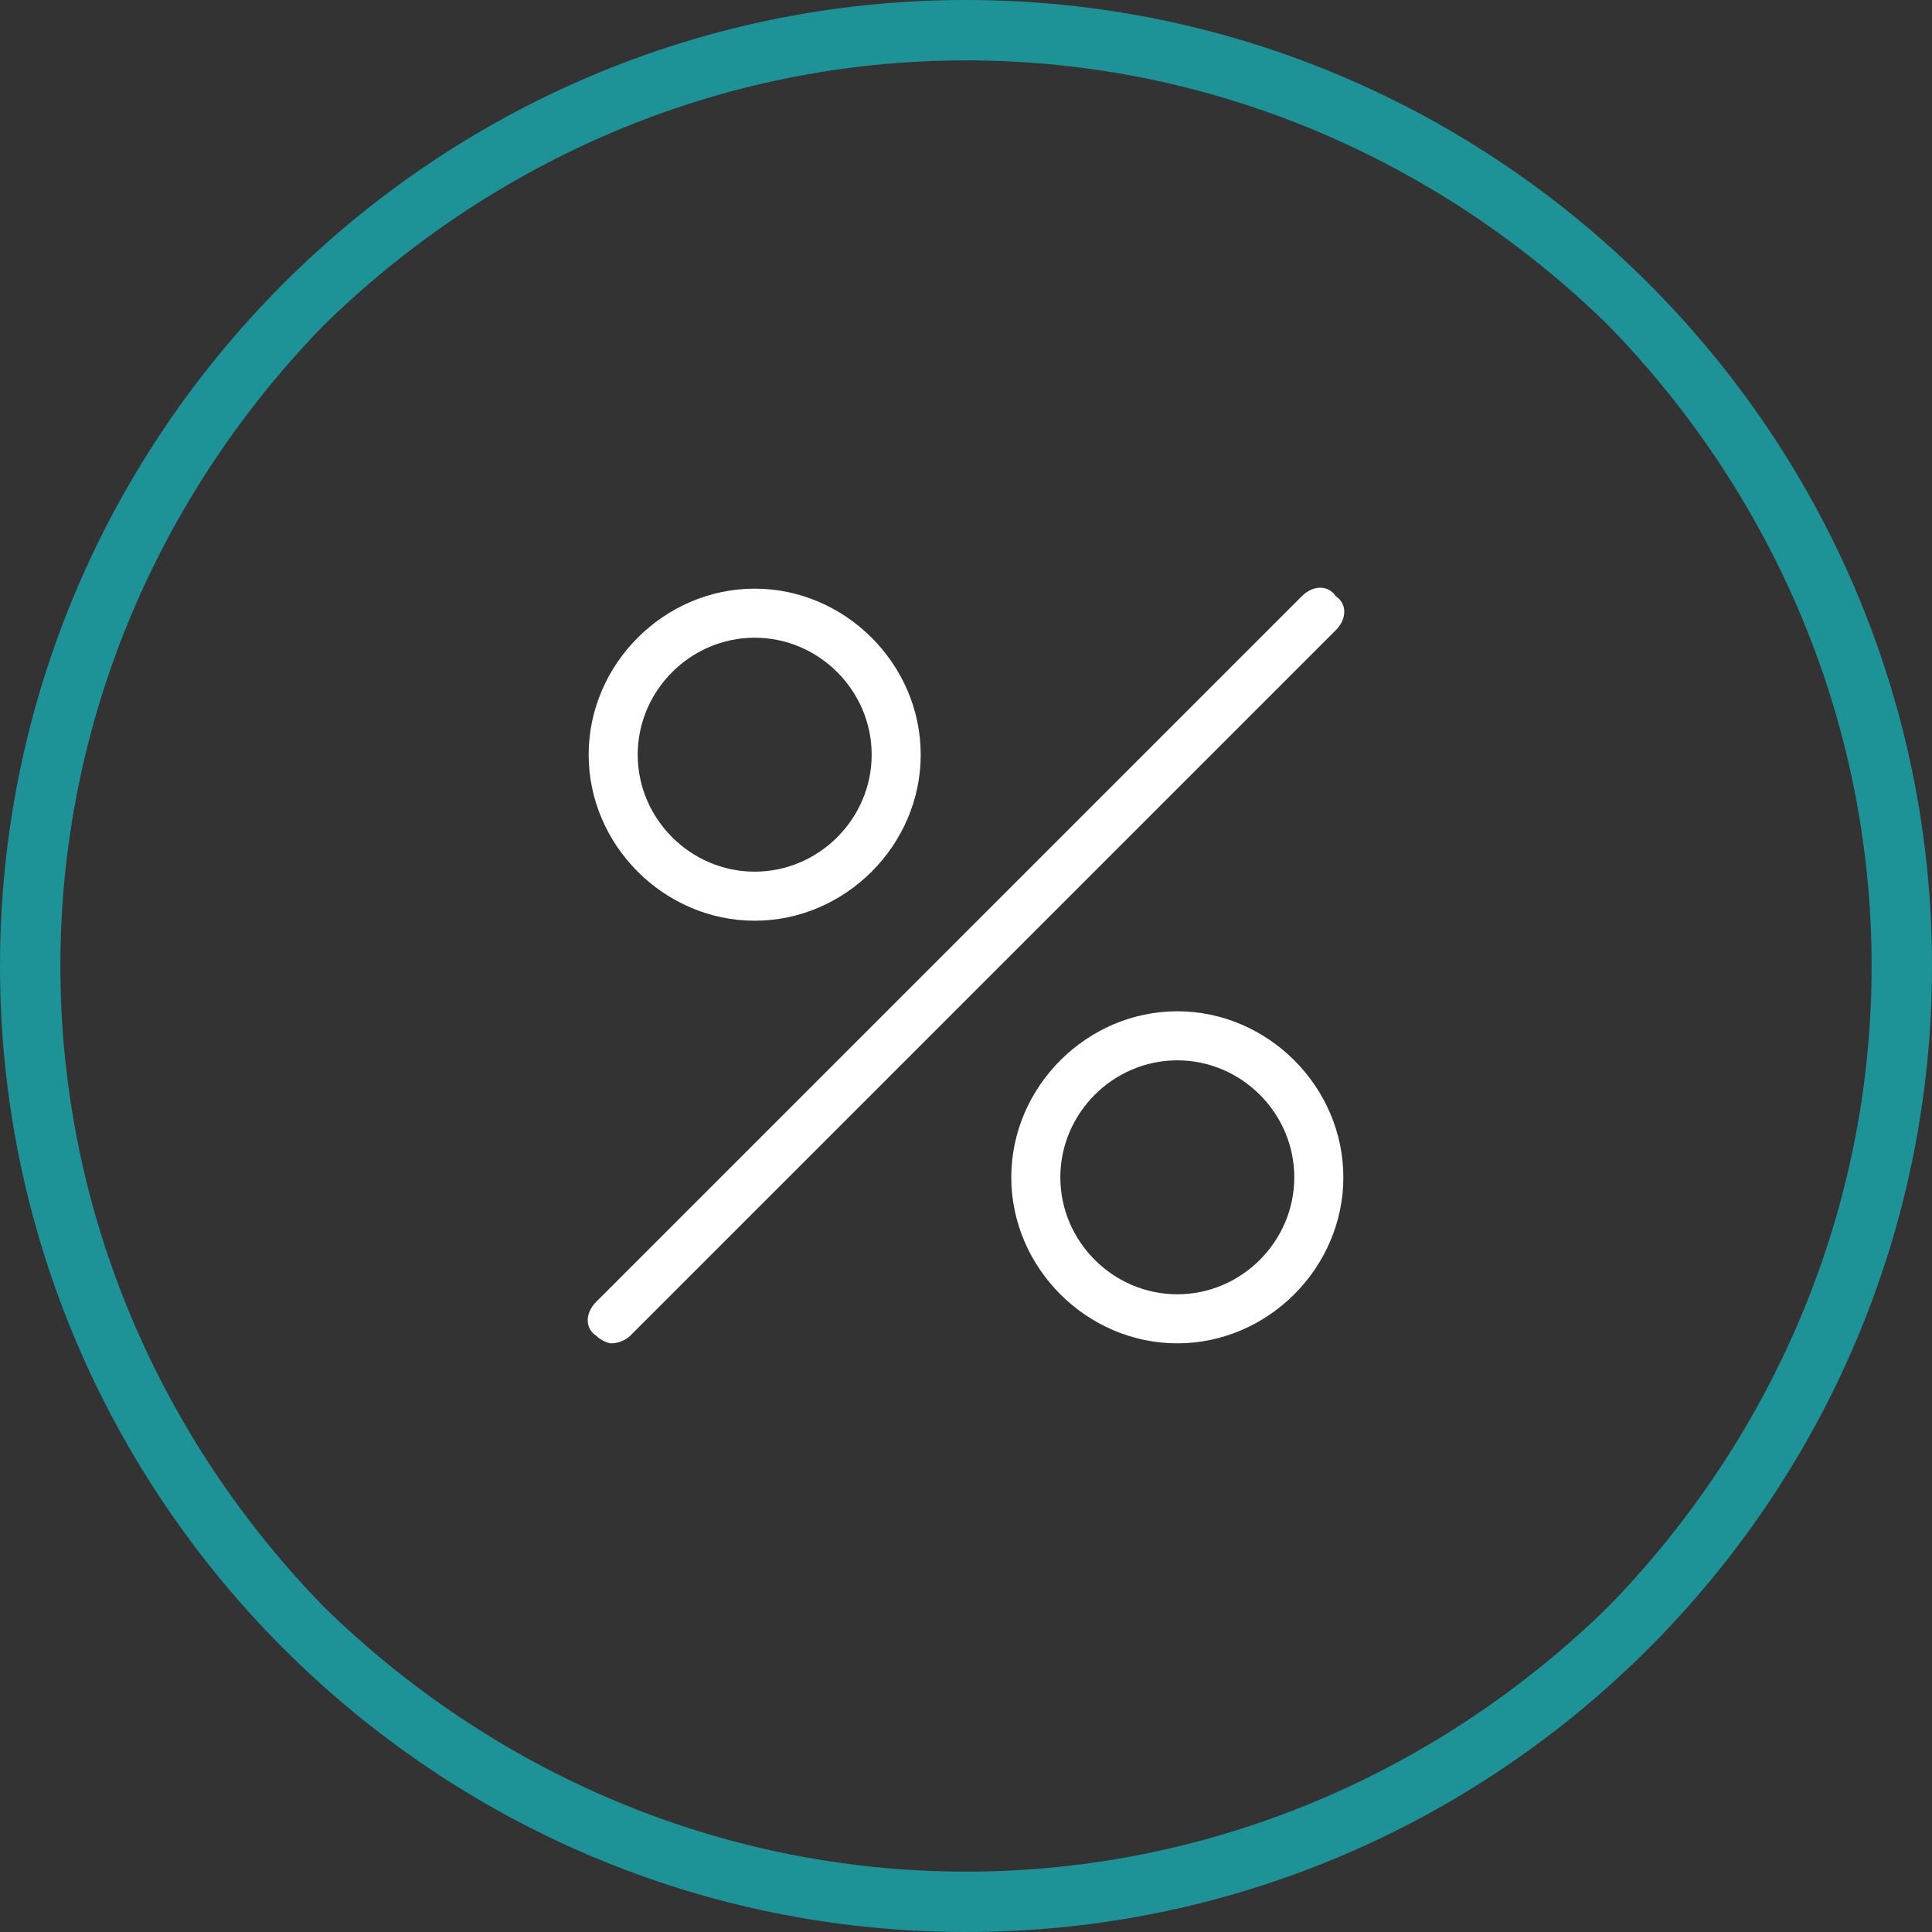 <?xml version="1.0" encoding="UTF-8"?>
<!DOCTYPE svg PUBLIC "-//W3C//DTD SVG 1.1//EN" "http://www.w3.org/Graphics/SVG/1.1/DTD/svg11.dtd">
<!-- Creator: CorelDRAW X8 -->
<svg xmlns="http://www.w3.org/2000/svg" xml:space="preserve" width="512px" height="512px" version="1.1" style="shape-rendering:geometricPrecision; text-rendering:geometricPrecision; image-rendering:optimizeQuality; fill-rule:evenodd; clip-rule:evenodd"
viewBox="0 0 512 512"
 xmlns:xlink="http://www.w3.org/1999/xlink">
 <rect x="0" y="0" width="512" height="512" fill="#333333" stroke="none"/>
 <defs>
  <style type="text/css">
   <![CDATA[
    .fil0 {fill:#1D9398}
    .fil1 {fill:white}
   ]]>
  </style>
 </defs>
 <g id="Слой_x0020_1">
  <g>
   <path class="fil0" d="M256 0c141,0 256,115 256,256 0,141 -115,256 -256,256 -141,0 -256,-115 -256,-256 0,-141 115,-256 256,-256zm170 86c-44,-43 -104,-70 -170,-70 -66,0 -126,27 -170,70 -43,44 -70,104 -70,170 0,66 27,126 70,170 44,43 104,70 170,70 66,0 126,-27 170,-70 43,-44 70,-104 70,-170 0,-66 -27,-126 -70,-170z"/>
  </g>
  <path class="fil1" d="M312 268c-24,0 -44,20 -44,44 0,24 20,44 44,44 24,0 44,-20 44,-44 0,-24 -20,-44 -44,-44zm-112 -112c-24,0 -44,20 -44,44 0,24 20,44 44,44 24,0 44,-20 44,-44 0,-24 -20,-44 -44,-44zm0 75c-17,0 -31,-14 -31,-31 0,-17 14,-31 31,-31 17,0 31,14 31,31 0,17 -14,31 -31,31zm154 -73c-2,-3 -6,-3 -9,0l-187 187c-3,3 -3,7 0,9 1,1 3,2 4,2 2,0 4,-1 5,-2l187 -187c3,-3 3,-7 0,-9zm-42 185c-17,0 -31,-14 -31,-31 0,-17 14,-31 31,-31 17,0 31,14 31,31 0,17 -14,31 -31,31z"/>
 </g>
</svg>
